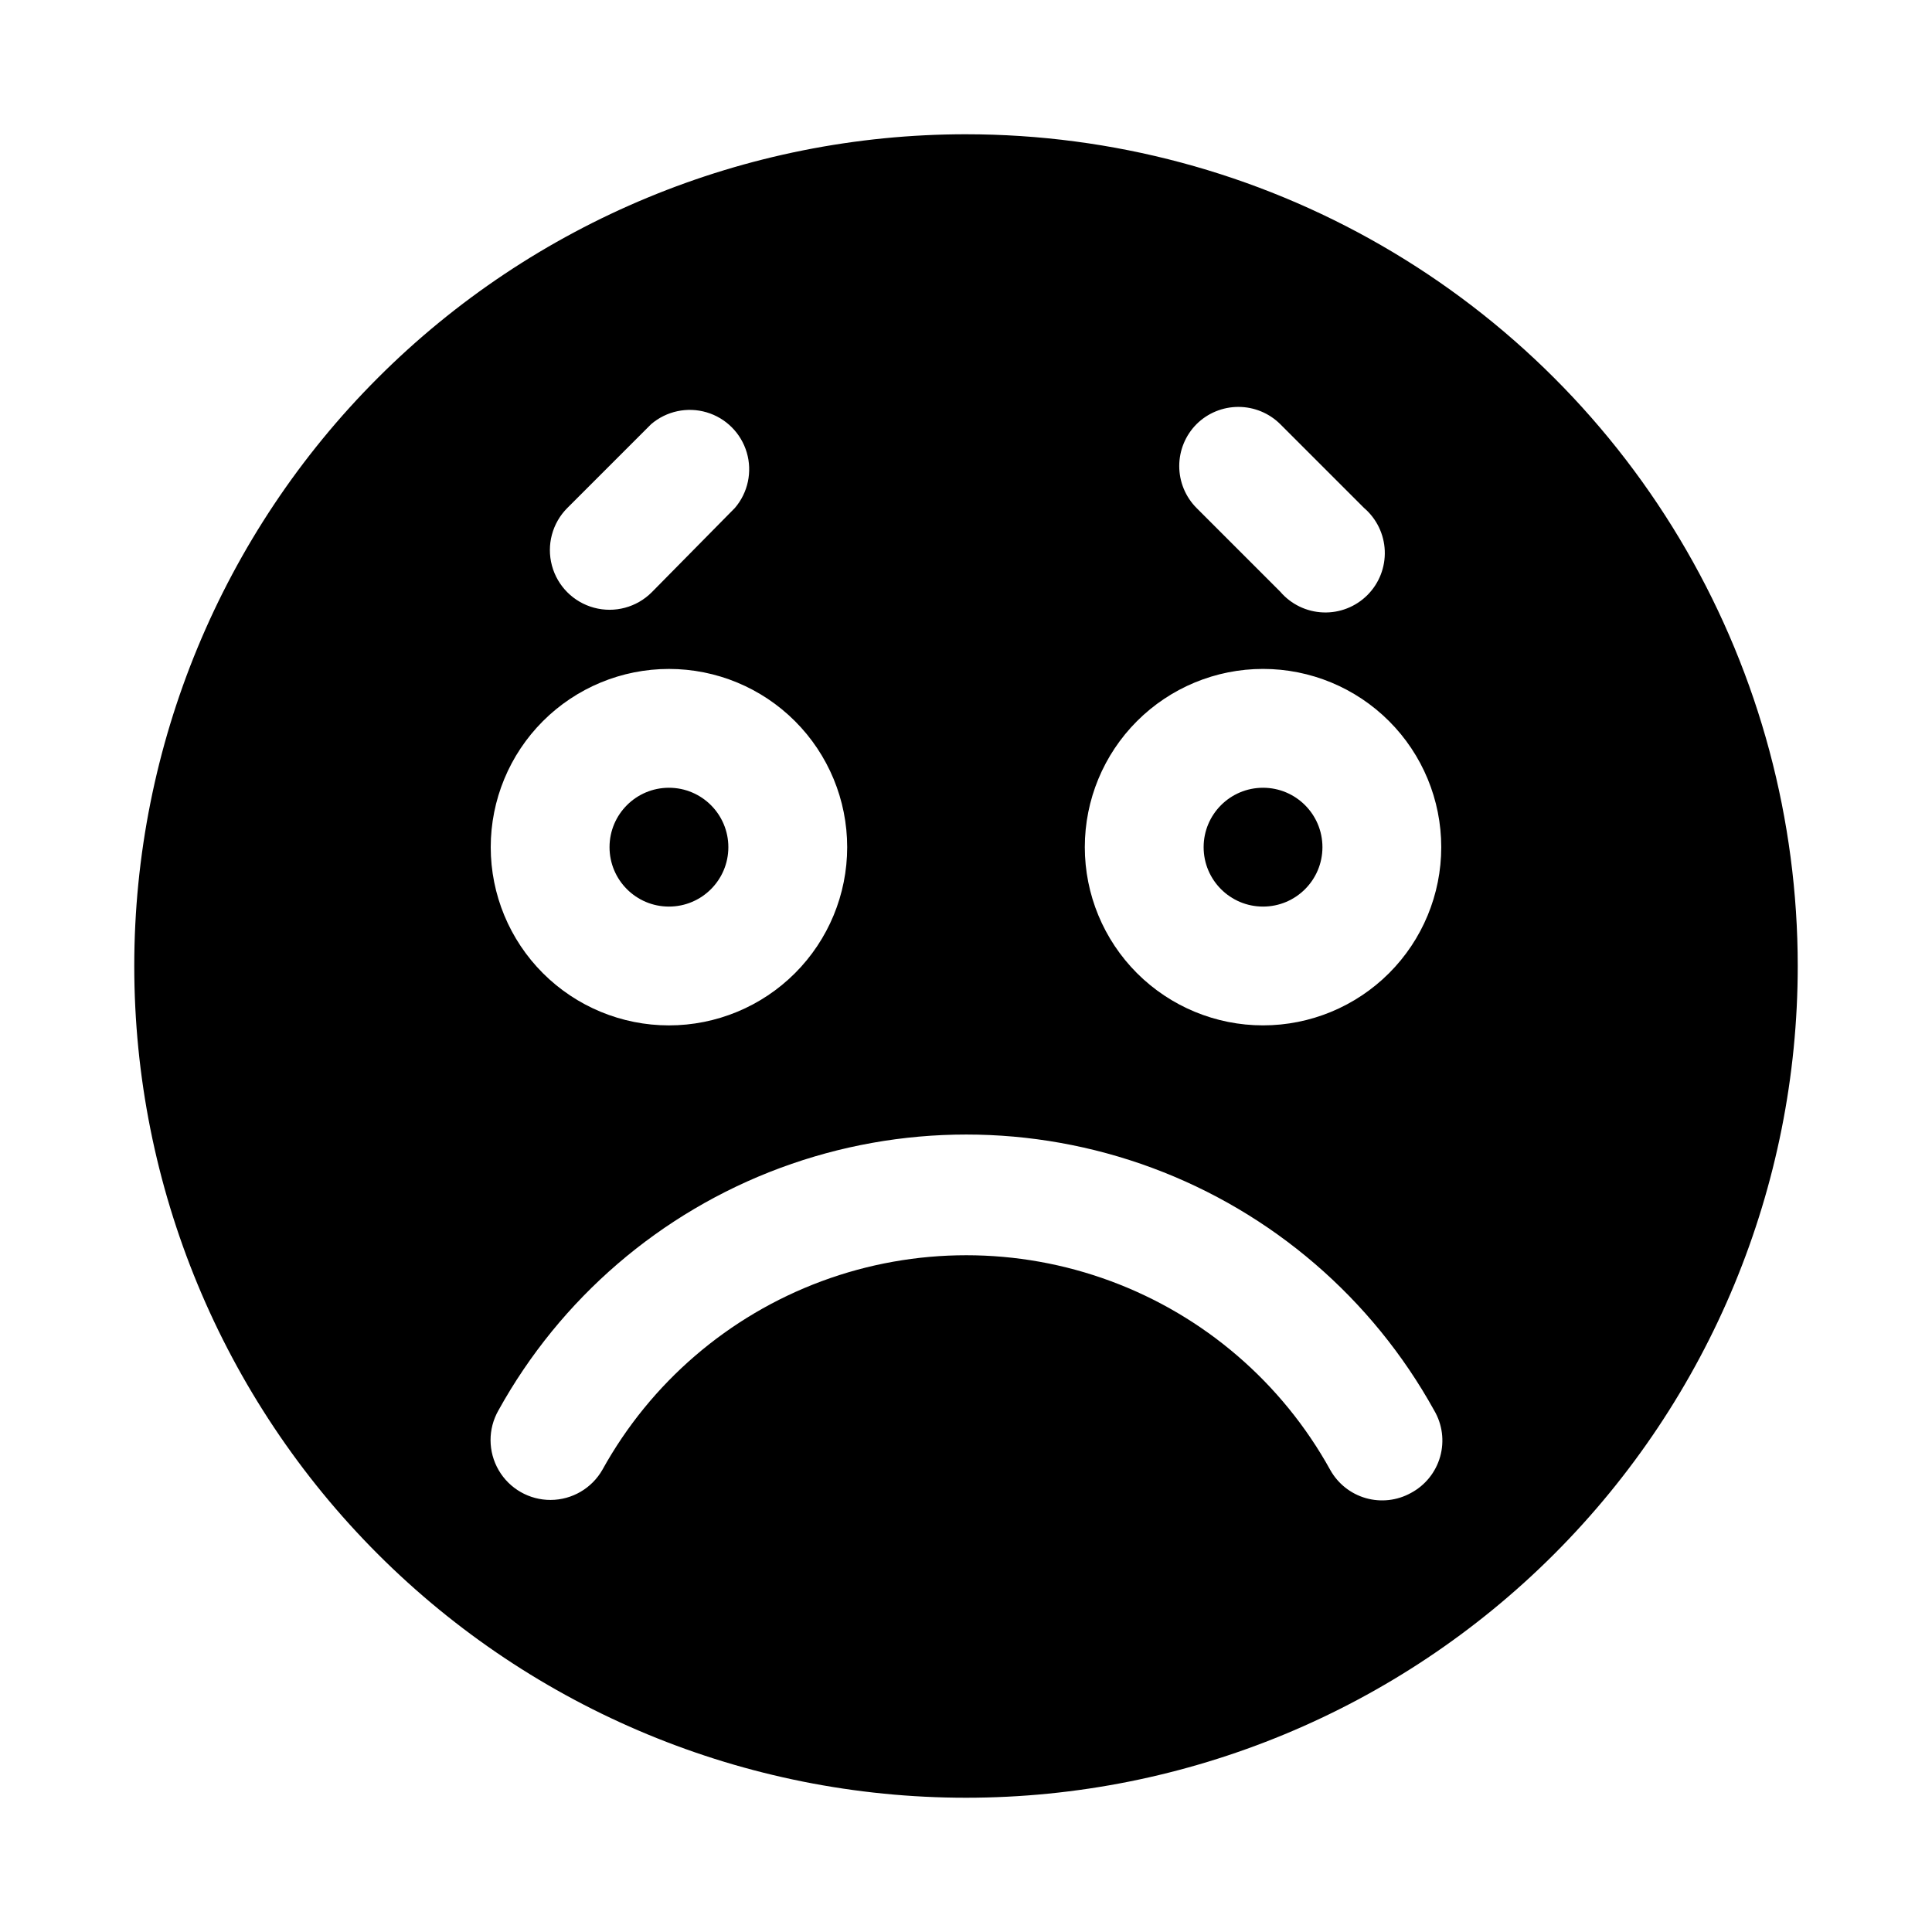 <?xml version="1.0" encoding="UTF-8"?>
<!-- Uploaded to: ICON Repo, www.iconrepo.com, Generator: ICON Repo Mixer Tools -->
<svg fill="#000000" width="800px" height="800px" version="1.1" viewBox="144 144 512 512" xmlns="http://www.w3.org/2000/svg">
 <g>
  <path d="m337.02 368.51c0 8.695-7.051 15.742-15.746 15.742-8.695 0-15.742-7.047-15.742-15.742 0-8.695 7.047-15.746 15.742-15.746 8.695 0 15.746 7.051 15.746 15.746"/>
  <path d="m494.46 368.51c0 8.695-7.047 15.742-15.742 15.742s-15.742-7.047-15.742-15.742c0-8.695 7.047-15.746 15.742-15.746s15.742 7.051 15.742 15.746"/>
  <path d="m400 179.58c-58.461 0-114.52 23.223-155.86 64.559s-64.559 97.398-64.559 155.86c0 58.457 23.223 114.52 64.559 155.86 41.336 41.336 97.398 64.559 155.86 64.559 58.457 0 114.52-23.223 155.86-64.559 41.336-41.336 64.559-97.398 64.559-155.86 0-38.691-10.184-76.703-29.527-110.21-19.348-33.508-47.172-61.332-80.68-80.676-33.508-19.348-71.516-29.531-110.21-29.531zm61.086 76.832c2.949-2.934 6.941-4.578 11.098-4.578 4.16 0 8.152 1.645 11.102 4.578l22.199 22.199c3.332 2.852 5.32 6.965 5.492 11.348 0.168 4.387-1.5 8.641-4.602 11.742s-7.356 4.769-11.738 4.598c-4.387-0.168-8.5-2.156-11.352-5.488l-22.199-22.199c-2.934-2.953-4.578-6.941-4.578-11.102 0-4.16 1.645-8.148 4.578-11.098zm-166.73 22.199 22.199-22.199c4.055-3.473 9.59-4.652 14.707-3.141 5.117 1.512 9.117 5.516 10.633 10.633 1.512 5.117 0.332 10.652-3.141 14.707l-22.043 22.355c-3.992 3.992-9.812 5.555-15.27 4.09-5.453-1.461-9.715-5.723-11.176-11.176-1.465-5.457 0.098-11.277 4.09-15.27zm26.922 42.664c12.527 0 24.543 4.977 33.398 13.836 8.859 8.855 13.836 20.871 13.836 33.398 0 12.527-4.977 24.539-13.836 33.398-8.855 8.855-20.871 13.832-33.398 13.832s-24.539-4.977-33.398-13.832c-8.855-8.859-13.832-20.871-13.832-33.398 0-12.527 4.977-24.543 13.832-33.398 8.859-8.859 20.871-13.836 33.398-13.836zm196.64 218.37c-3.652 2.027-7.961 2.519-11.98 1.367-4.016-1.152-7.406-3.852-9.434-7.508-12.766-23.074-33.383-40.805-58.109-49.977-24.723-9.168-51.918-9.168-76.645 0-24.723 9.172-45.344 26.902-58.109 49.977-2.812 4.922-8.035 7.969-13.703 7.996-5.672 0.023-10.922-2.977-13.777-7.875-2.856-4.894-2.883-10.941-0.07-15.863 16.414-29.668 42.922-52.469 74.711-64.258 31.789-11.789 66.754-11.789 98.543 0 31.789 11.789 58.301 34.59 74.715 64.258 2.18 3.695 2.758 8.117 1.598 12.25s-3.953 7.609-7.738 9.633zm-39.203-123.91c-12.527 0-24.539-4.977-33.398-13.832-8.859-8.859-13.832-20.871-13.832-33.398 0-12.527 4.973-24.543 13.832-33.398 8.859-8.859 20.871-13.836 33.398-13.836s24.539 4.977 33.398 13.836c8.859 8.855 13.832 20.871 13.832 33.398 0 12.527-4.973 24.539-13.832 33.398-8.859 8.855-20.871 13.832-33.398 13.832z"/>
 </g>
</svg>